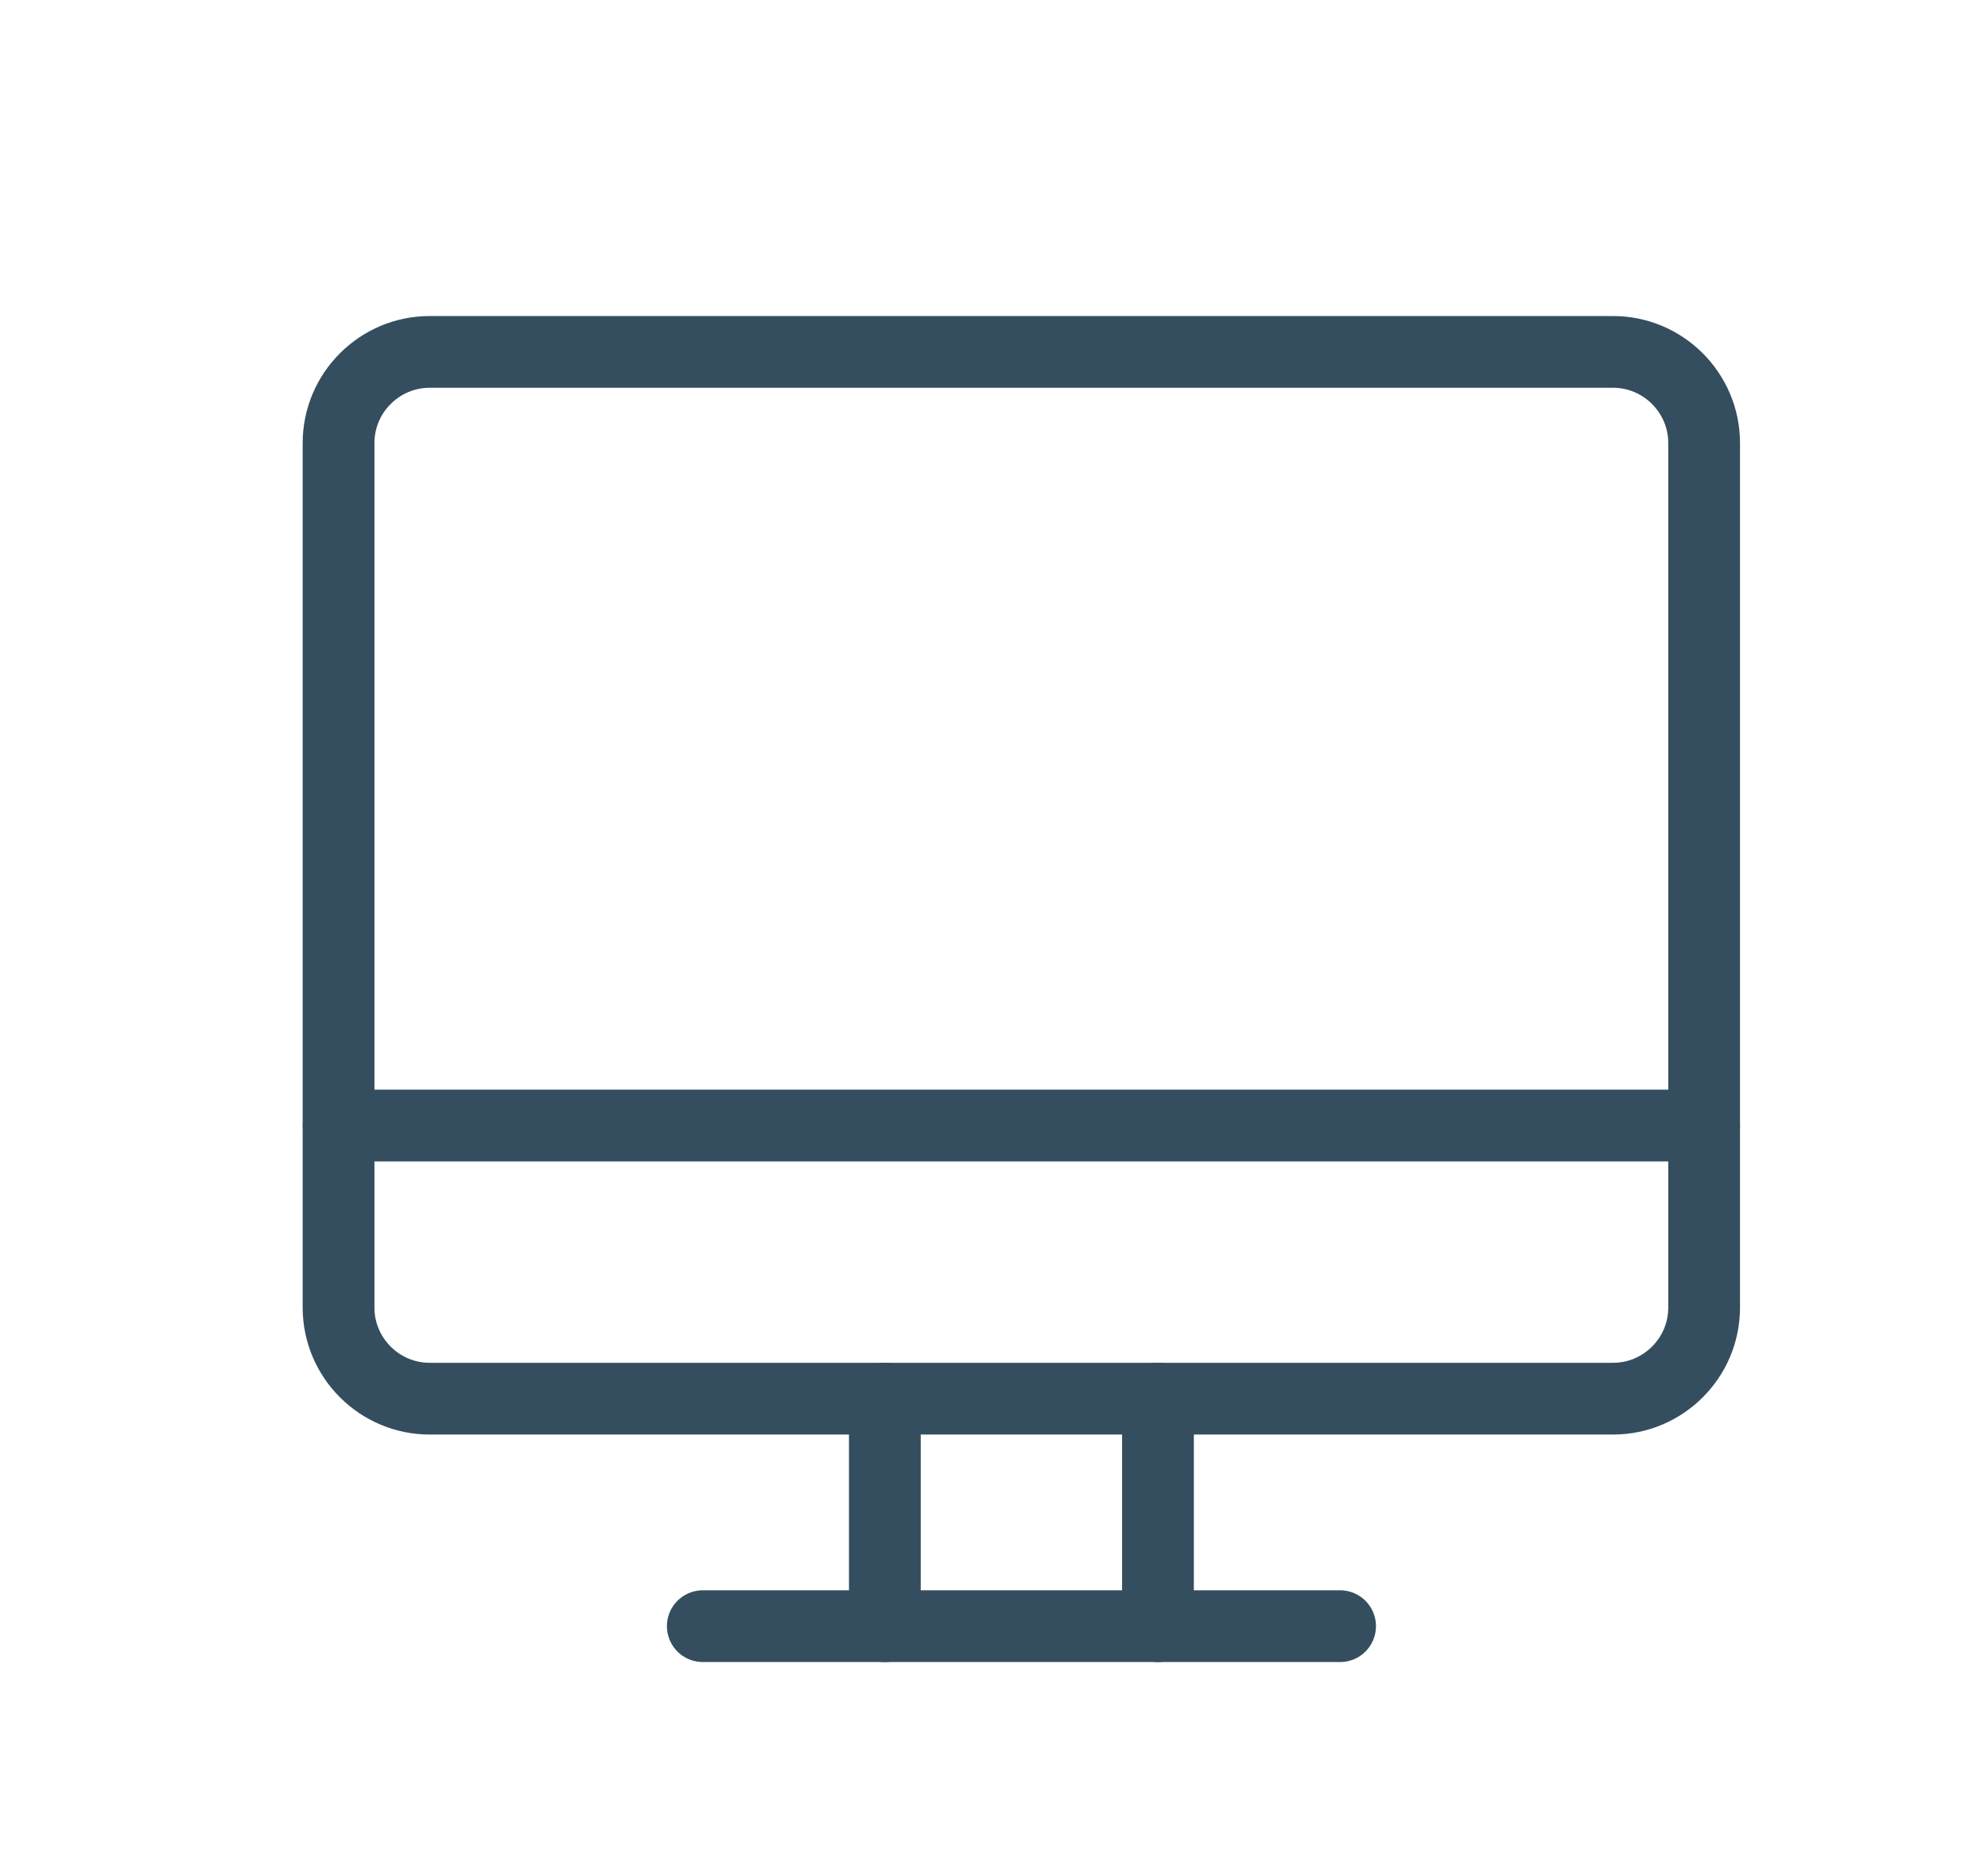 <?xml version="1.0" encoding="utf-8"?>
<!-- Generator: Adobe Illustrator 16.0.0, SVG Export Plug-In . SVG Version: 6.00 Build 0)  -->
<!DOCTYPE svg PUBLIC "-//W3C//DTD SVG 1.1//EN" "http://www.w3.org/Graphics/SVG/1.1/DTD/svg11.dtd">
<svg version="1.1" xmlns="http://www.w3.org/2000/svg" xmlns:xlink="http://www.w3.org/1999/xlink" x="0px" y="0px"
	 width="27.704px" height="25.953px" viewBox="0 0 27.704 25.953" enable-background="new 0 0 27.704 25.953" xml:space="preserve">
<g id="Layer_1">
	<g transform="translate(1184, 160)">
		
			<line fill="none" stroke="#354E5F" stroke-linecap="round" stroke-linejoin="round" stroke-miterlimit="22.926" x1="-1167.863" y1="-140.505" x2="-1167.863" y2="-137.334"/>
		
			<line fill="none" stroke="#354E5F" stroke-linecap="round" stroke-linejoin="round" stroke-miterlimit="22.926" x1="-1171.669" y1="-137.334" x2="-1171.669" y2="-140.505"/>
		
			<line fill="none" stroke="#354E5F" stroke-linecap="round" stroke-linejoin="round" stroke-miterlimit="22.926" x1="-1174.206" y1="-137.334" x2="-1165.325" y2="-137.334"/>
		<path fill="none" stroke="#354E5F" stroke-linecap="round" stroke-linejoin="round" stroke-miterlimit="22.926" d="
			M-1161.52-140.505h-16.493c-0.698,0-1.269-0.57-1.269-1.269v-12.052c0-0.698,0.571-1.269,1.269-1.269h16.493
			c0.697,0,1.268,0.571,1.268,1.269v12.052C-1160.252-141.075-1160.822-140.505-1161.52-140.505z"/>
		
			<line fill="none" stroke="#354E5F" stroke-linecap="round" stroke-linejoin="round" stroke-miterlimit="22.926" x1="-1179.281" y1="-144.312" x2="-1160.252" y2="-144.312"/>
	</g>
</g>
<g id="Layer_2">
</g>
<g id="Layer_3">
</g>
</svg>
